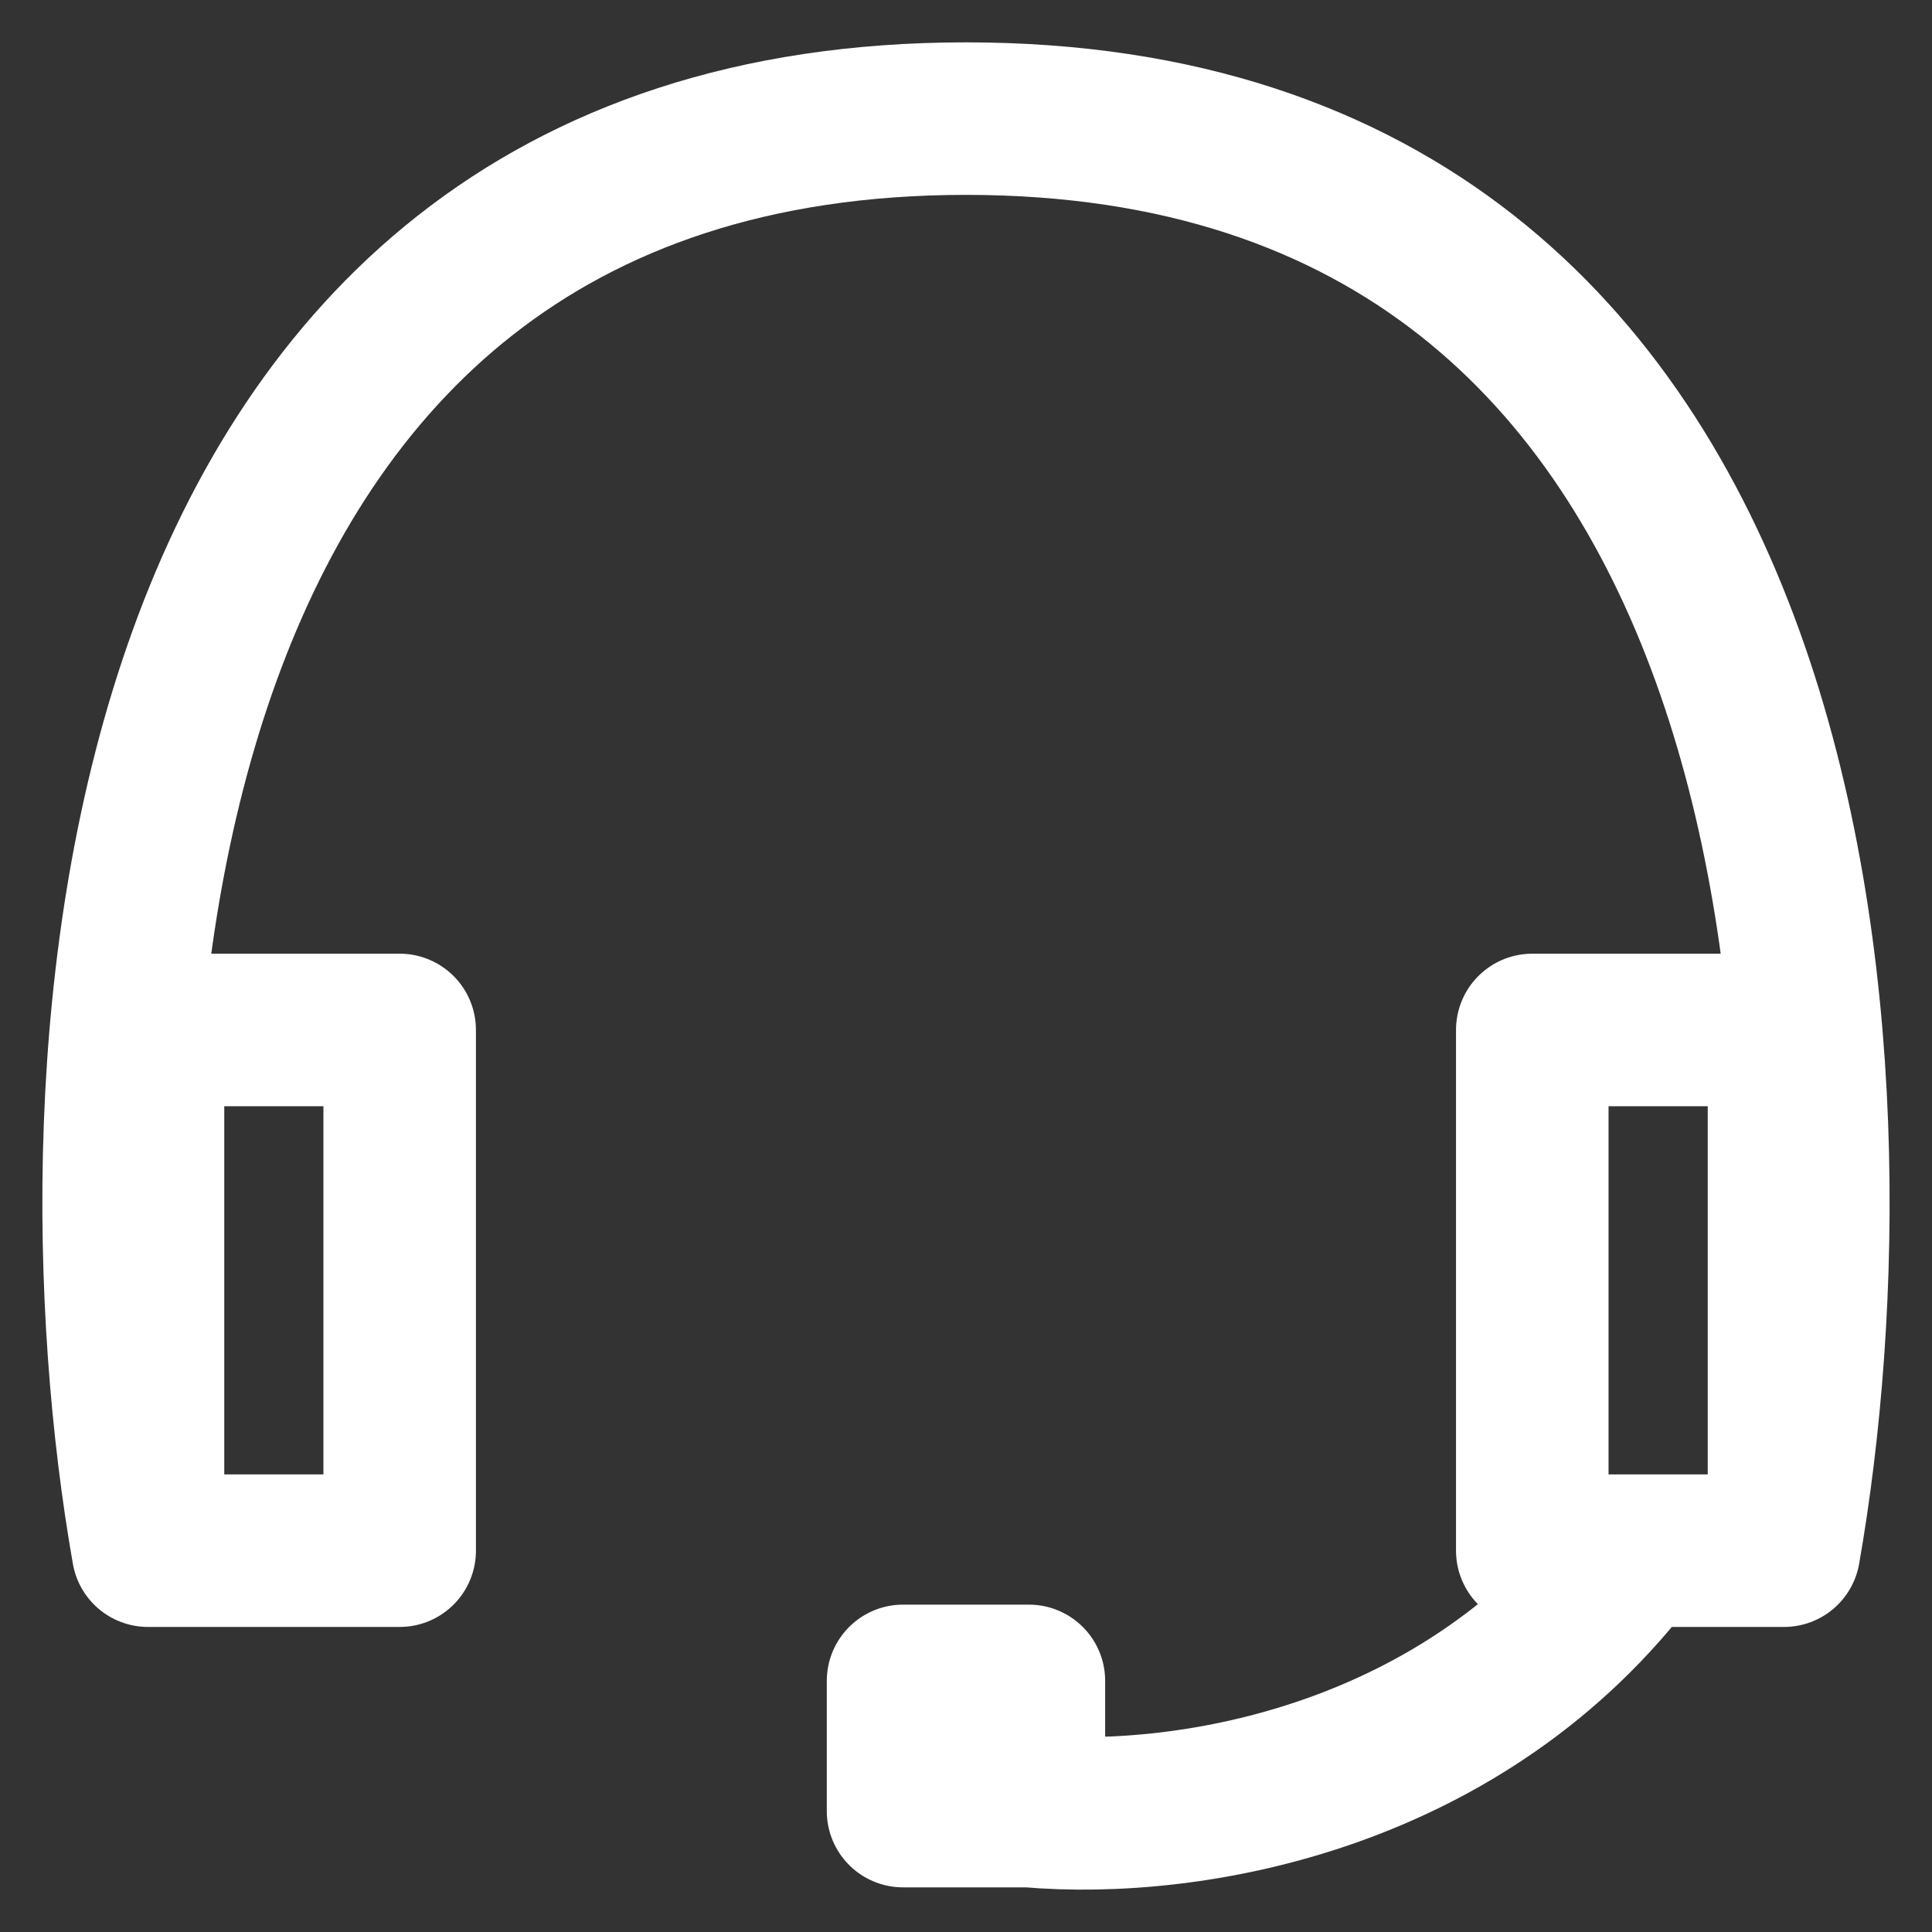 <svg width="38" height="38" viewBox="0 0 38 38" fill="none" xmlns="http://www.w3.org/2000/svg">
<rect x="0" y="0" width="38" height="38" fill="#333333" stroke="none"/>
<path d="M35.089 30.5H30.138V20.258H35.089V30.5ZM35.089 30.5C36.739 21.11 35.831 2.333 19 2.333C2.168 2.333 1.26 21.11 2.911 30.5M2.911 30.5H7.861V20.258H2.911V30.5ZM20.237 35.622C23.48 35.903 28.841 34.935 32.158 30.5M20.237 35.622V33.061H17.762V35.622H20.237Z" stroke="white" stroke-width="3" stroke-linejoin="round"/>
</svg>
